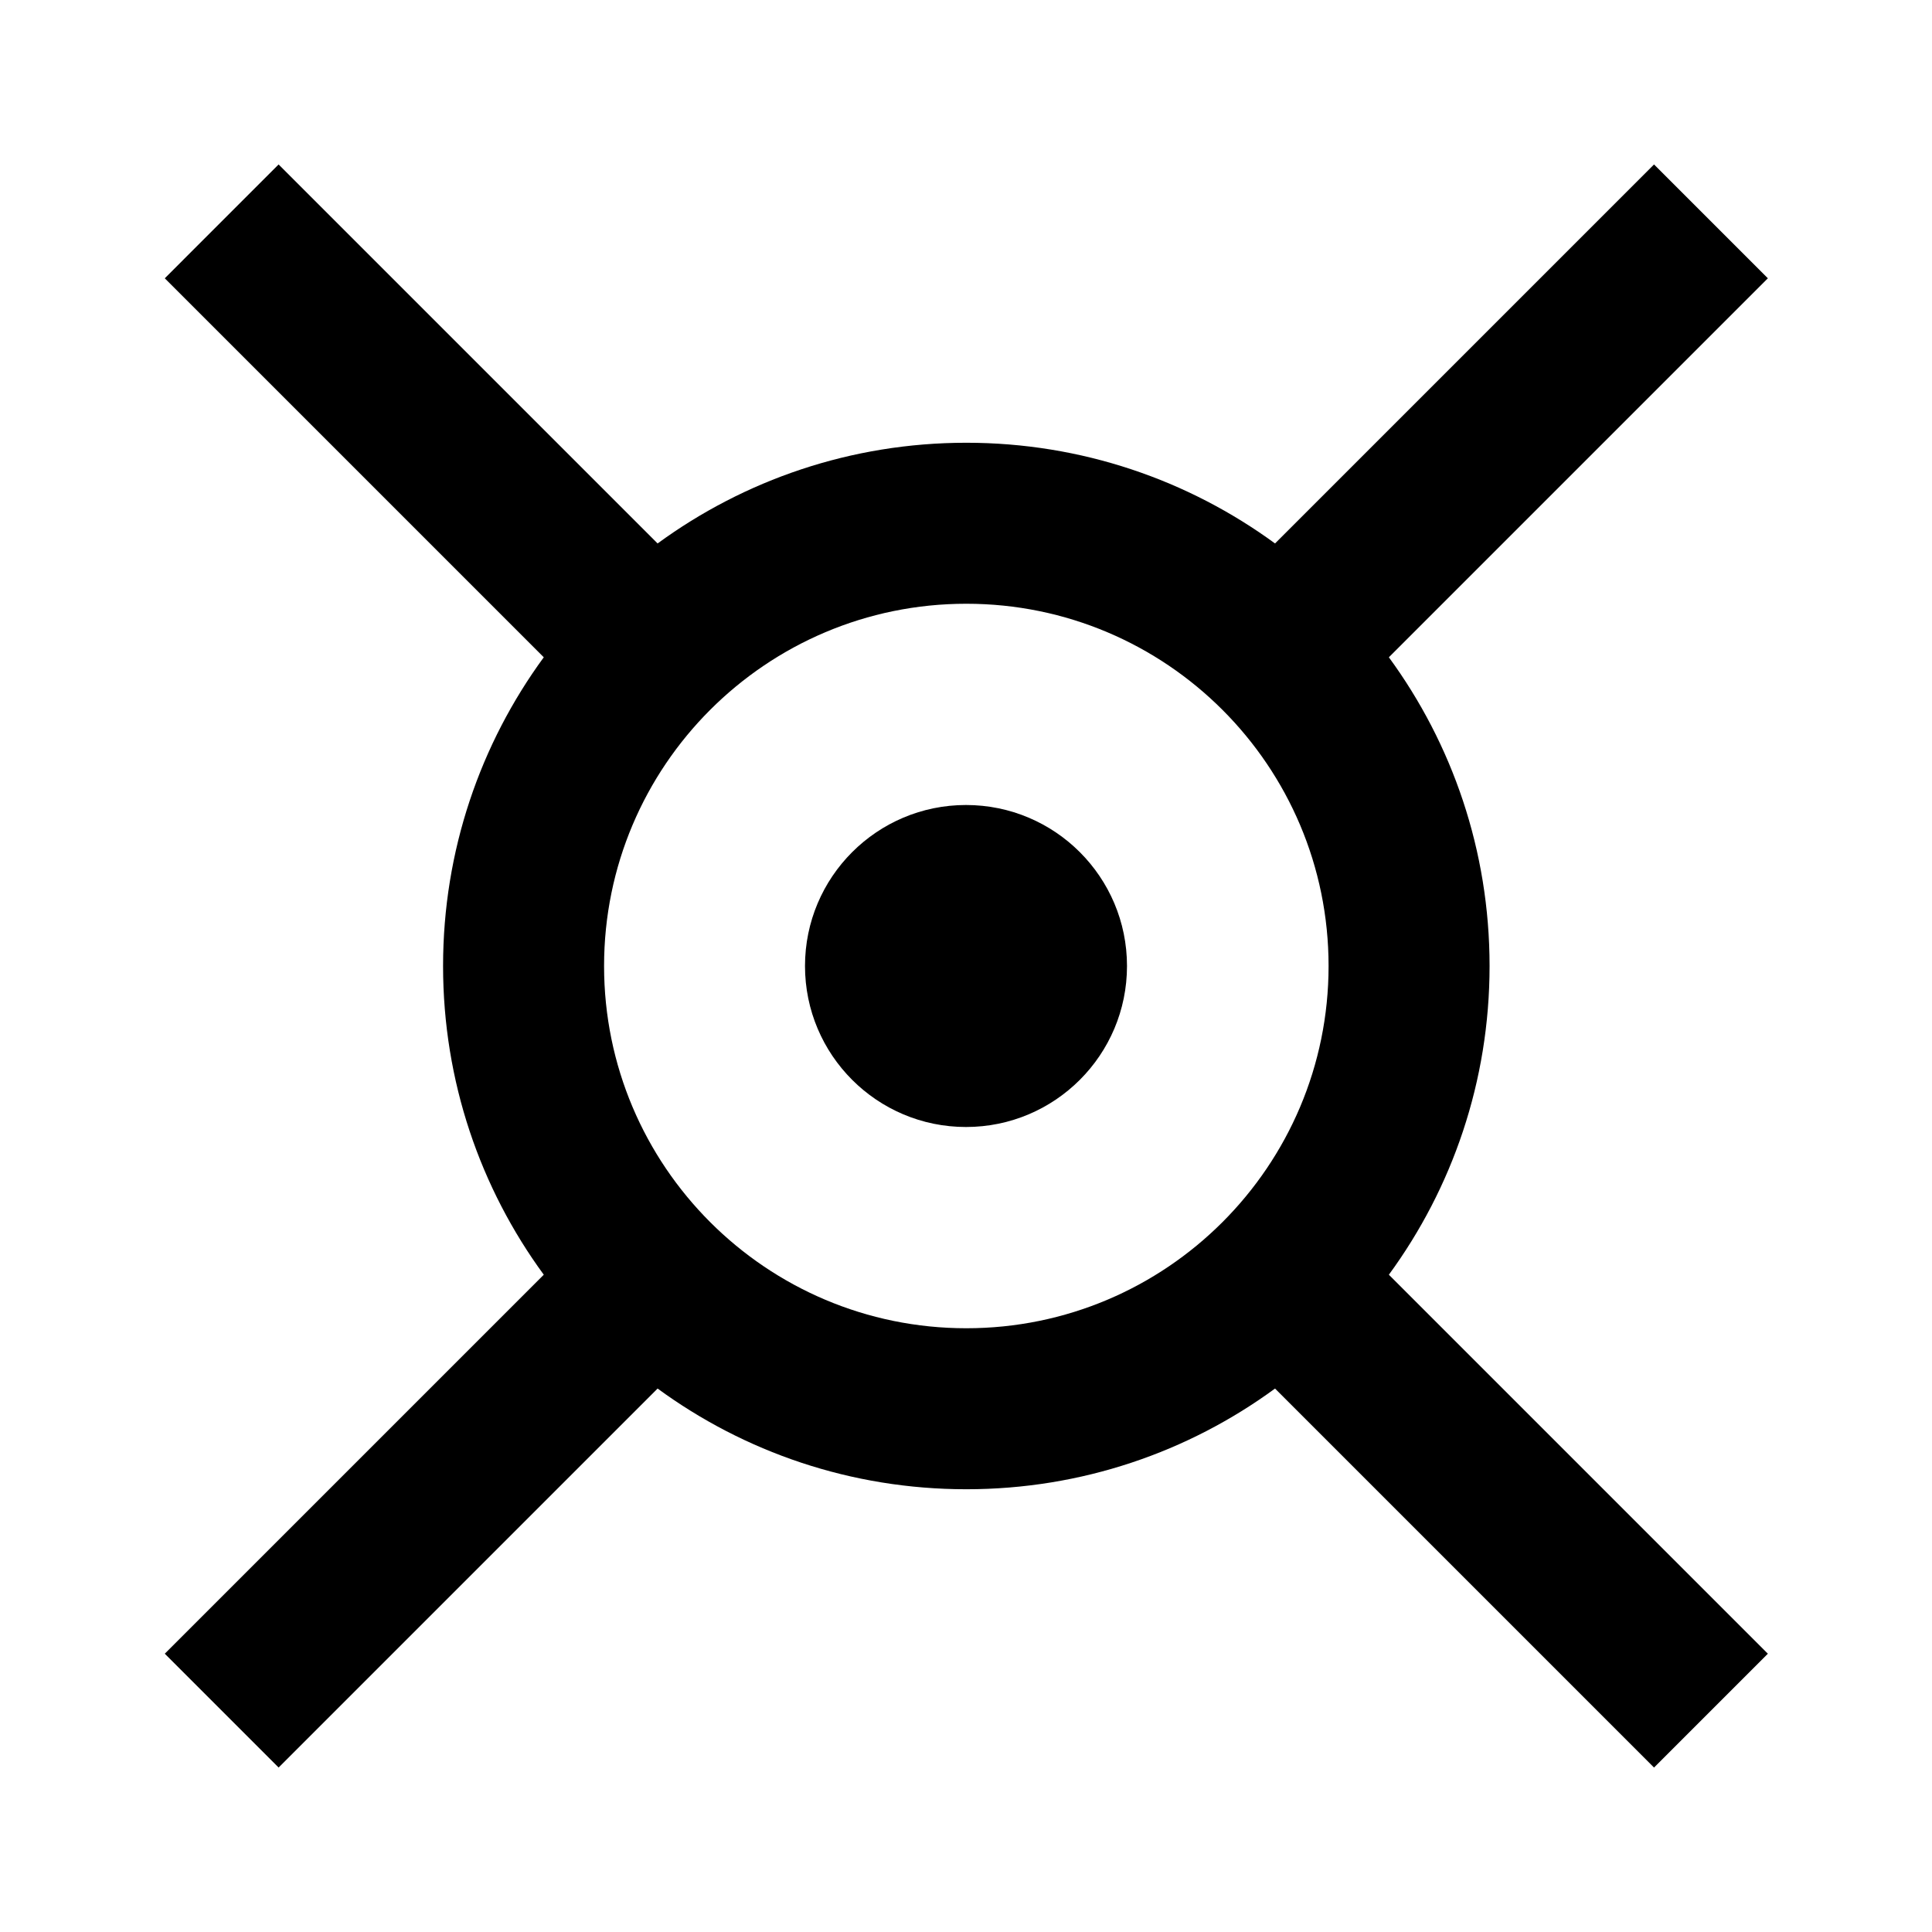 <svg width="24" height="24" viewBox="0 0 24 24" fill="none" xmlns="http://www.w3.org/2000/svg">
<path fill-rule="evenodd" clip-rule="evenodd" d="M6.755 8.165L2.047 3.457L3.461 2.043L8.169 6.751C9.244 5.965 10.57 5.5 12.004 5.5C13.438 5.5 14.764 5.965 15.839 6.751L20.547 2.043L21.961 3.457L17.253 8.165C18.04 9.24 18.504 10.566 18.504 12C18.504 13.434 18.04 14.76 17.253 15.835L21.961 20.543L20.547 21.957L15.839 17.249C14.764 18.036 13.438 18.5 12.004 18.5C10.57 18.5 9.244 18.036 8.169 17.249L3.461 21.957L2.047 20.543L6.755 15.835C5.968 14.76 5.504 13.434 5.504 12C5.504 10.566 5.968 9.24 6.755 8.165ZM7.504 12C7.504 9.515 9.519 7.5 12.004 7.5C14.489 7.5 16.504 9.515 16.504 12C16.504 14.485 14.489 16.5 12.004 16.5C9.519 16.5 7.504 14.485 7.504 12Z" fill="#242933" style="fill:#242933;fill:color(display-p3 0.141 0.161 0.2);fill-opacity:1;"/>
<circle cx="12" cy="12" r="2" fill="#A60B16" style="fill:#A60B16;fill:color(display-p3 0.651 0.043 0.086);fill-opacity:1;"/>
</svg>
